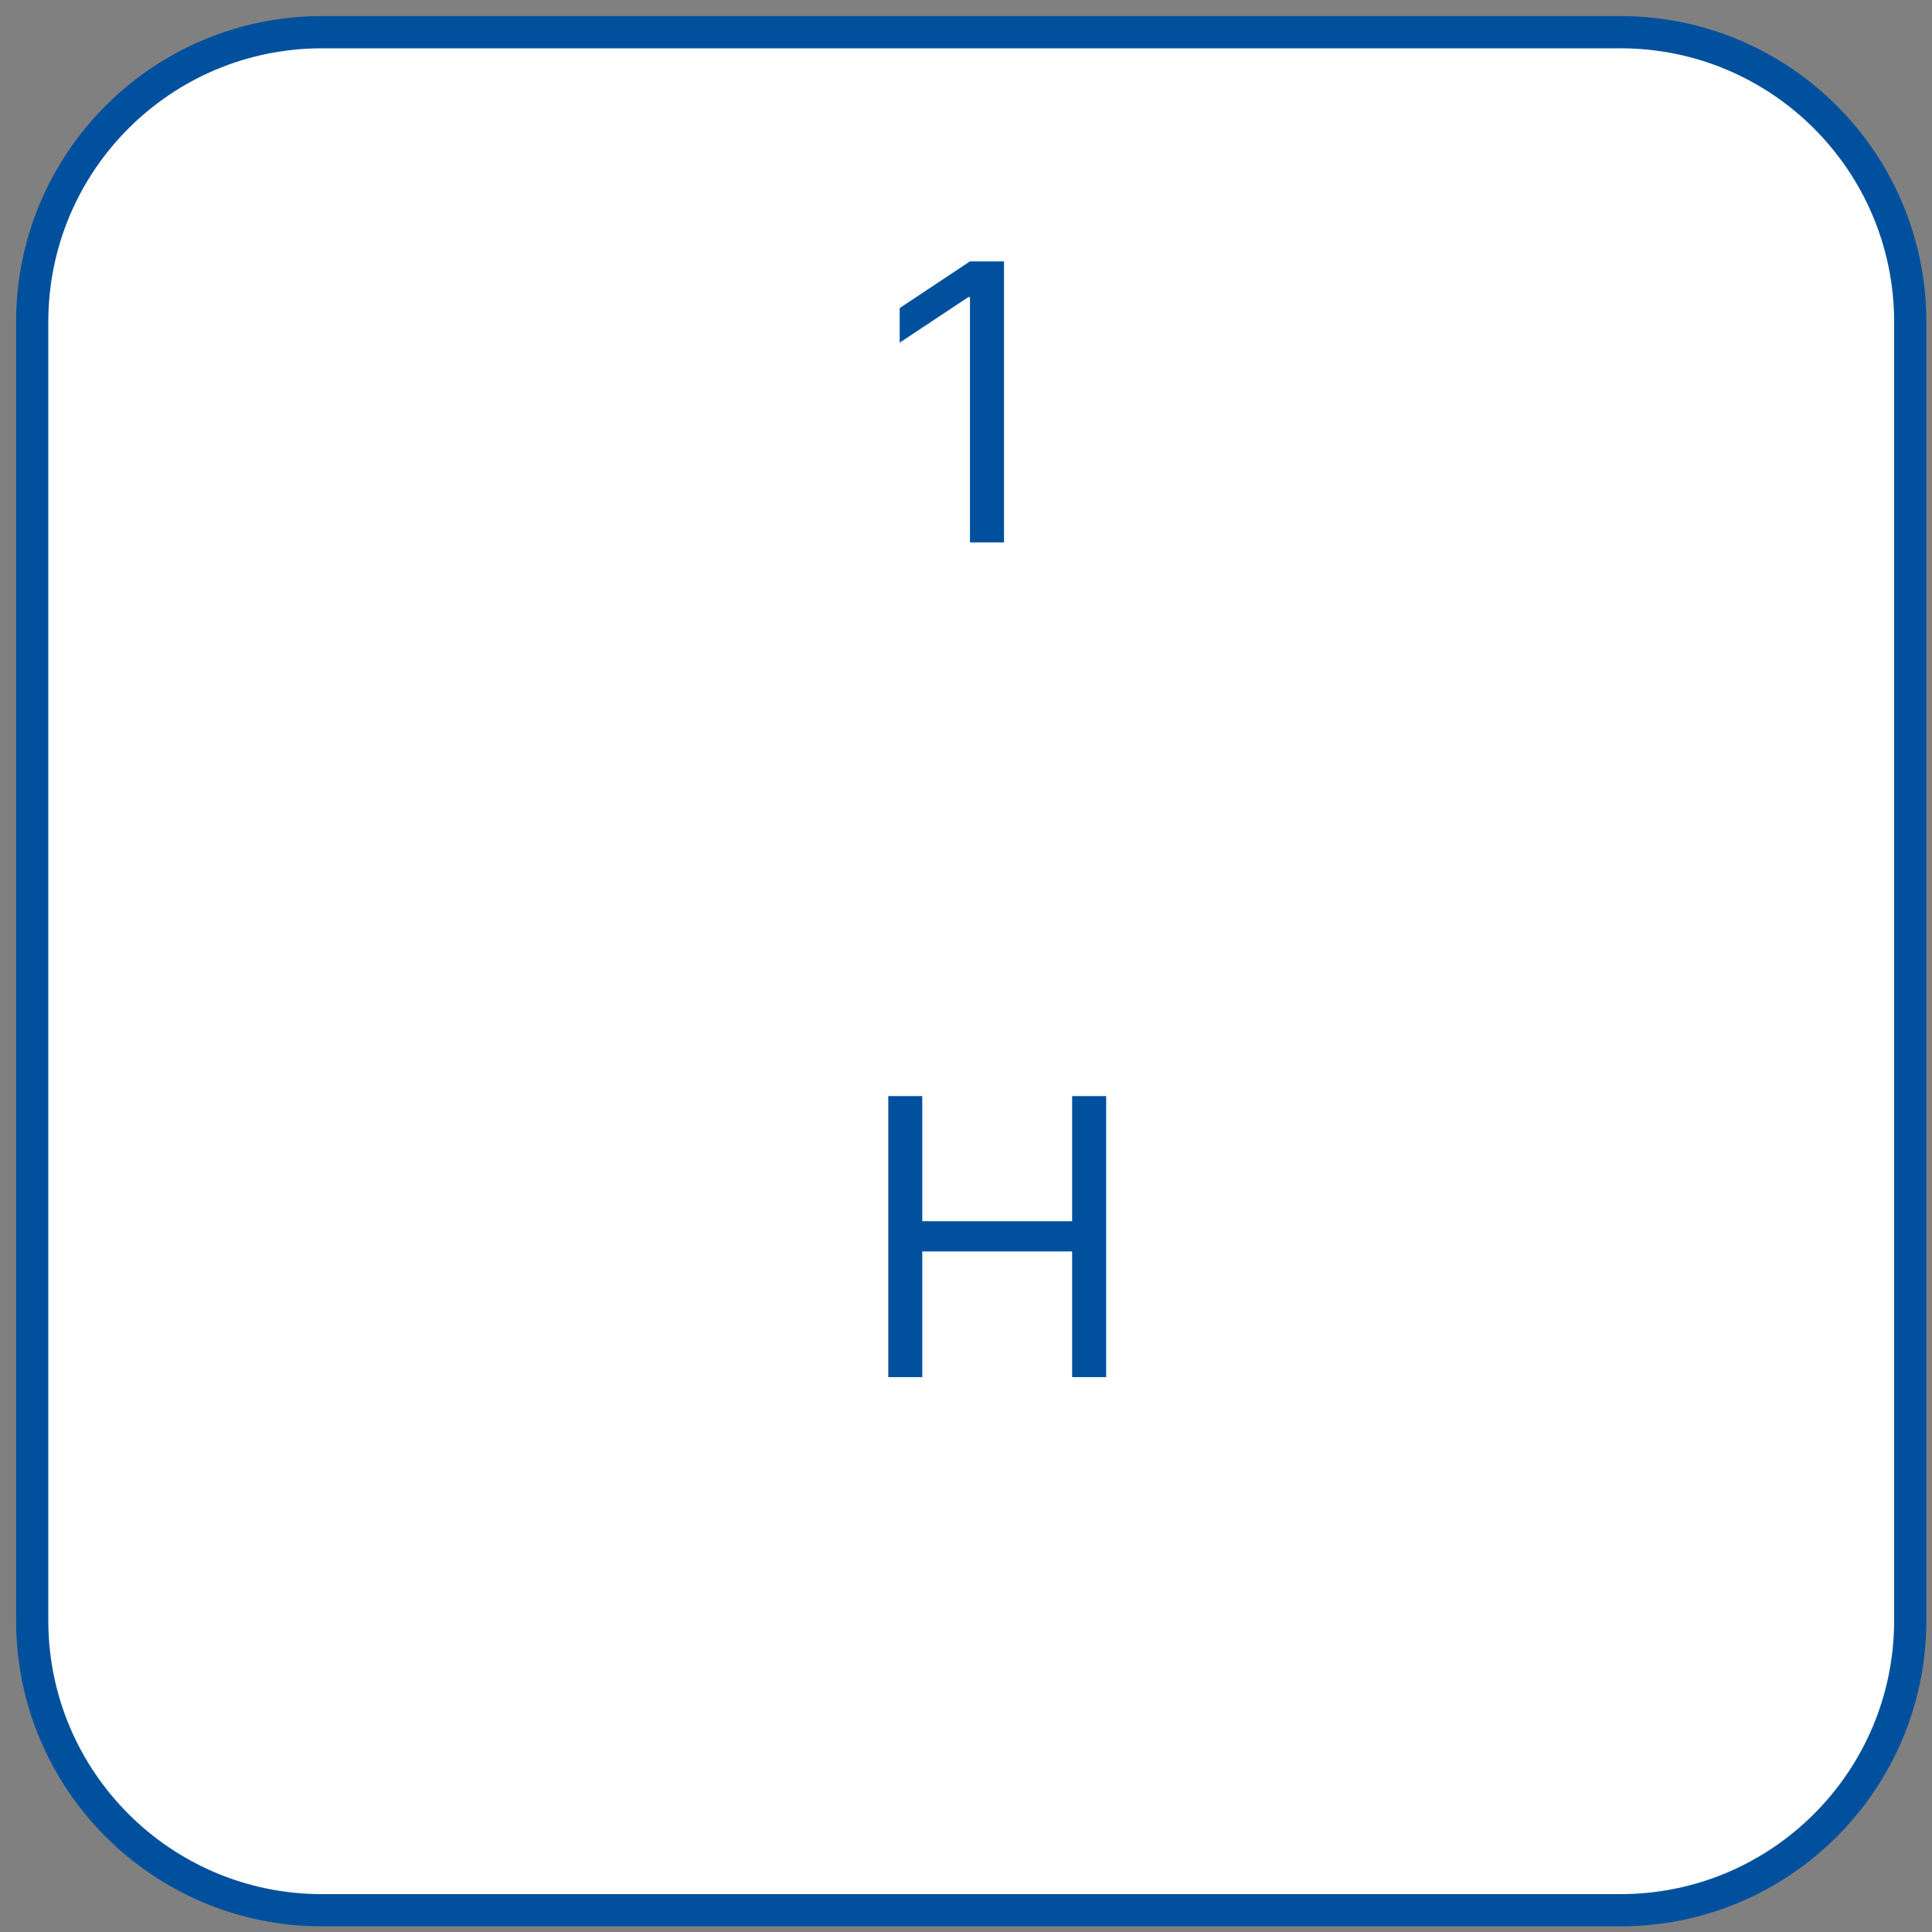 <?xml version="1.0" encoding="UTF-8"?> <svg xmlns="http://www.w3.org/2000/svg" width="60" height="60" viewBox="0 0 60 60" fill="none"><rect x="0" y="0" width="60" height="60" fill="#808080" stroke="none"/> <path d="M1 50.324C1 55.295 5.029 59.324 10 59.324C23.441 59.324 36.883 59.324 50.324 59.324C55.295 59.324 59.324 55.295 59.324 50.324C59.324 36.883 59.324 23.441 59.324 10C59.324 5.029 55.295 1 50.324 1C36.883 1 23.441 1 10 1C5.029 1 1 5.029 1 10C1 23.441 1 36.883 1 50.324Z" fill="white" stroke="#00509E"></path> <path d="M27.586 42.767V34.04H28.642V37.926H33.296V34.04H34.353V42.767H33.296V38.864H28.642V42.767H27.586Z" fill="#00509E"></path> <path d="M31.18 8.118V16.845H30.123V9.226H30.072L27.941 10.641V9.567L30.123 8.118H31.18Z" fill="#00509E"></path> </svg> 
